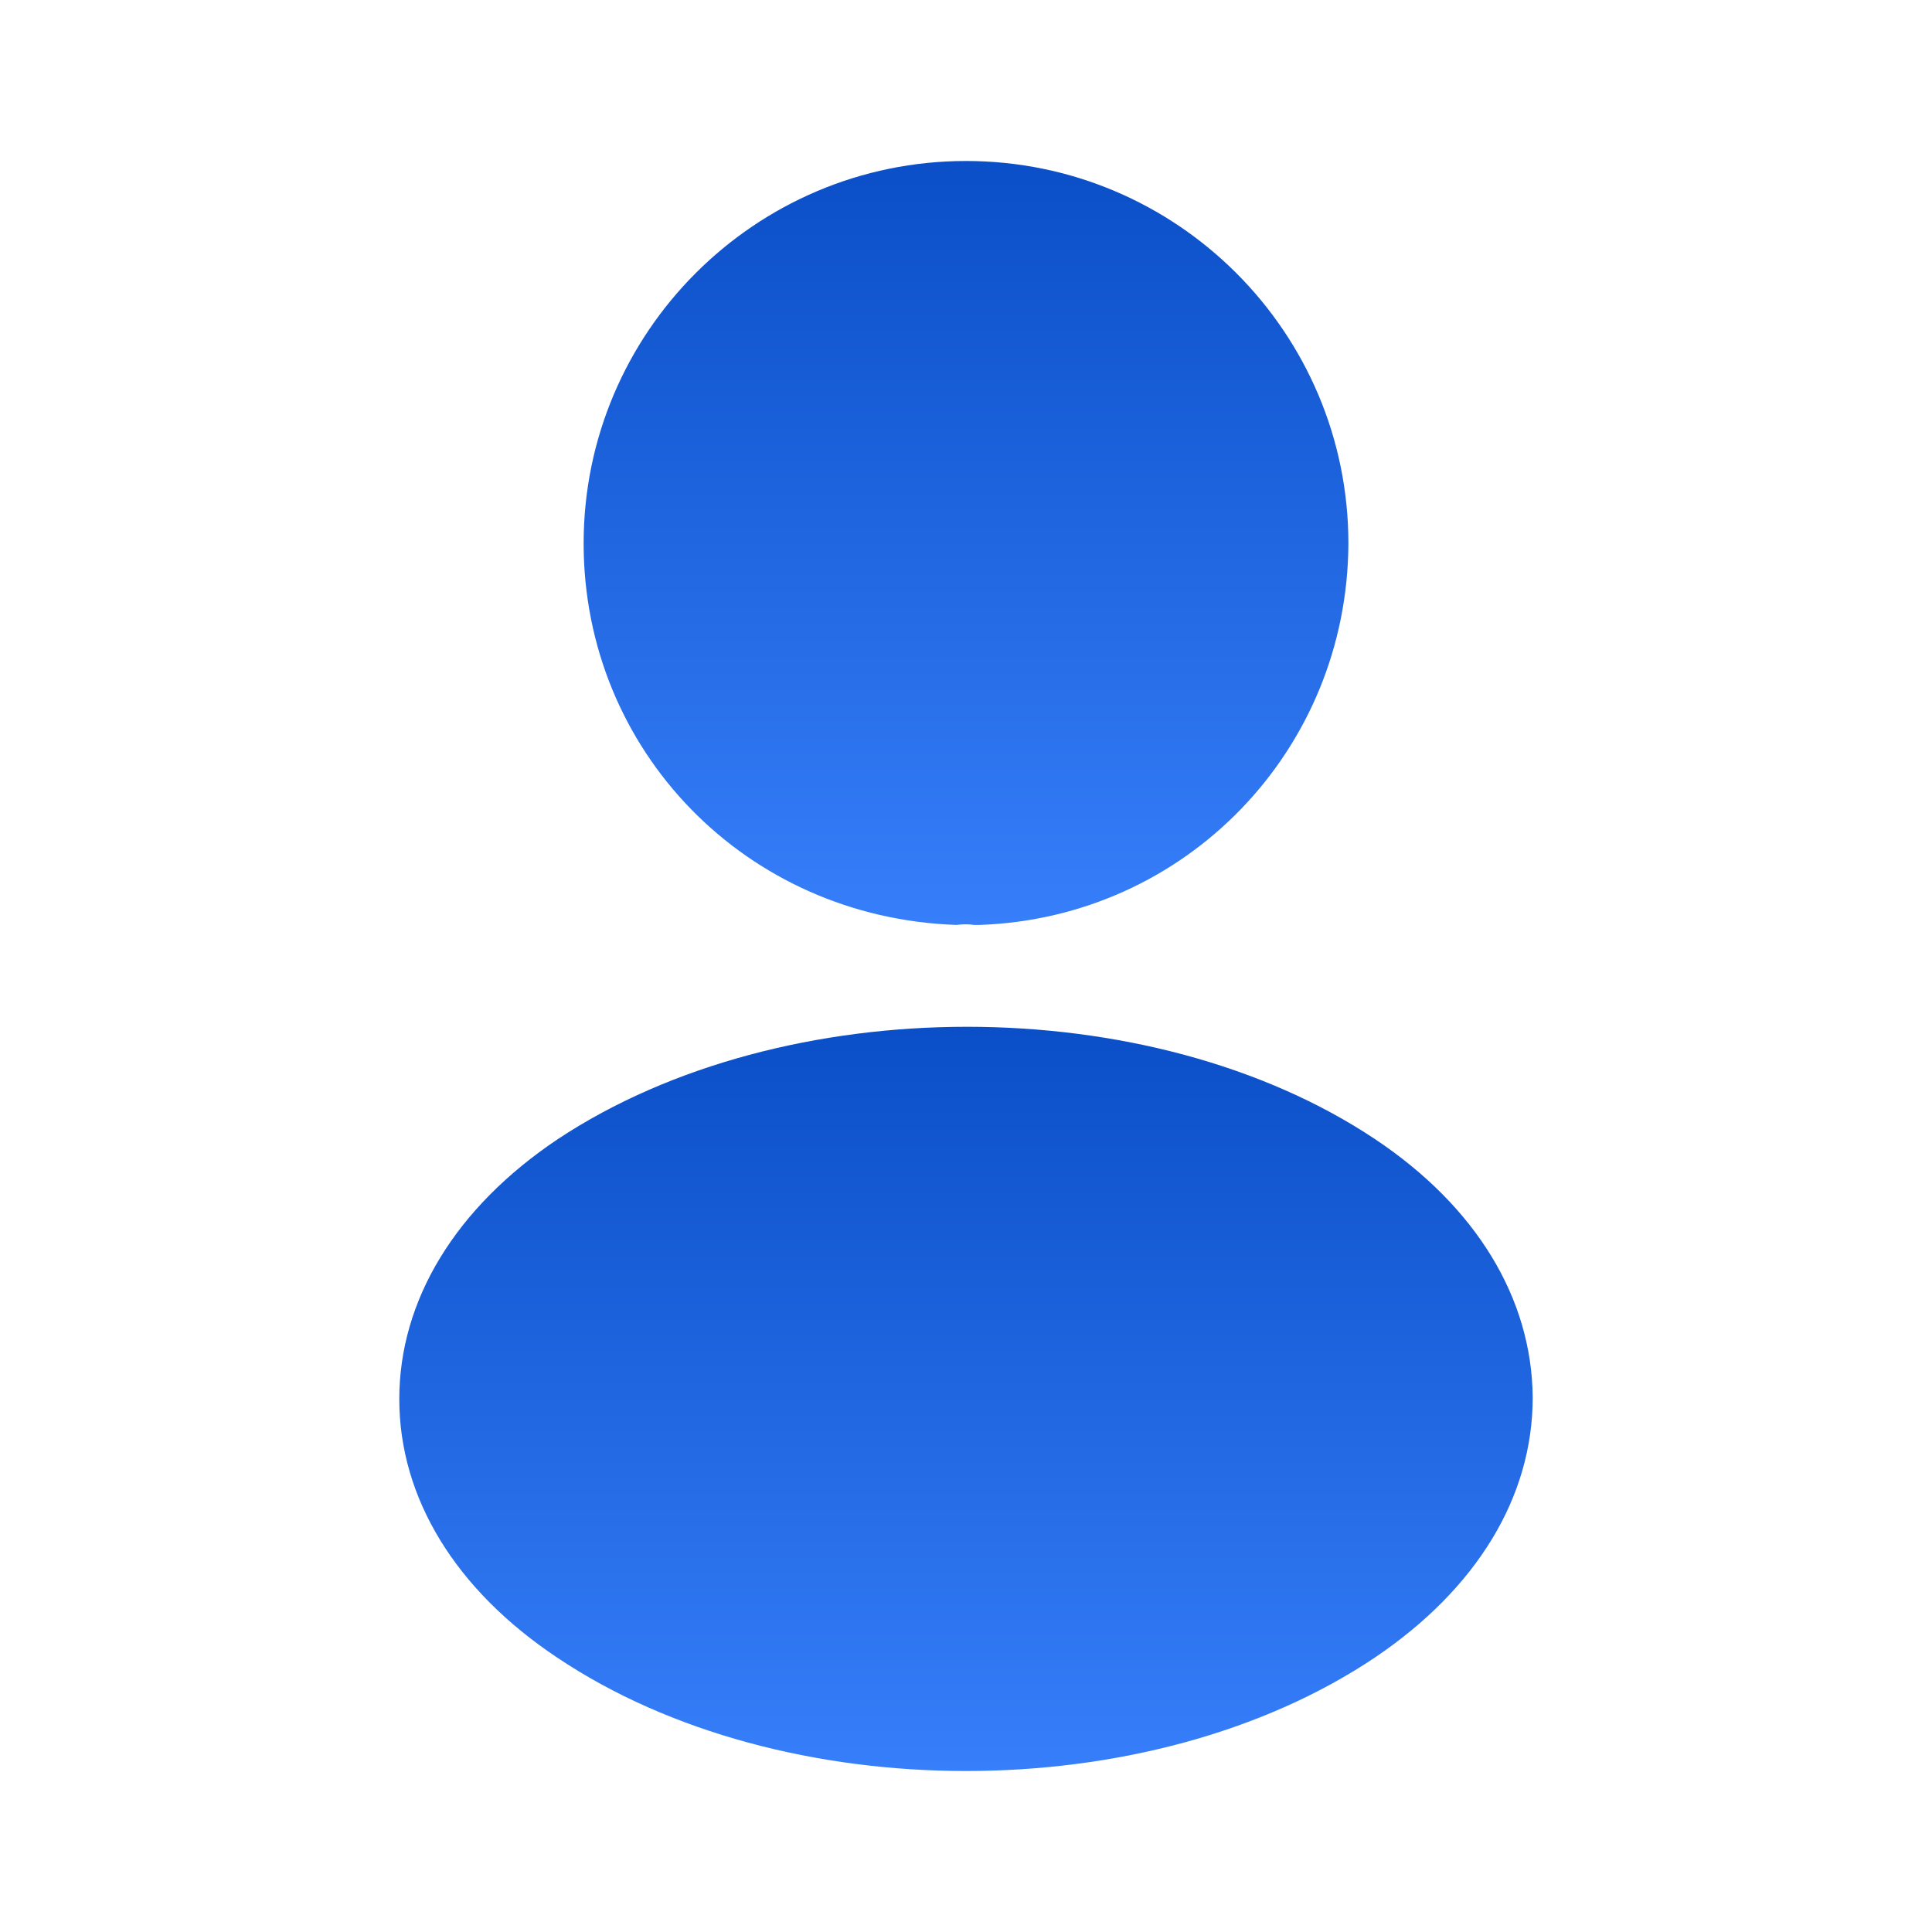 <svg width="70" height="70" viewBox="0 0 70 70" fill="none" xmlns="http://www.w3.org/2000/svg">
<g id="vuesax/bold/frame">
<g id="vuesax/bold/frame_2">
<g id="frame">
<path id="Vector" d="M35.001 5.833C27.359 5.833 21.146 12.046 21.146 19.687C21.146 27.183 27.009 33.25 34.651 33.512C34.884 33.483 35.117 33.483 35.292 33.512C35.351 33.512 35.38 33.512 35.438 33.512C35.467 33.512 35.467 33.512 35.496 33.512C42.963 33.25 48.826 27.183 48.855 19.687C48.855 12.046 42.642 5.833 35.001 5.833Z" fill="url(#paint0_linear_8_455)"/>
<path id="Vector_2" d="M49.817 41.271C41.679 35.846 28.409 35.846 20.213 41.271C16.509 43.75 14.467 47.104 14.467 50.692C14.467 54.279 16.509 57.604 20.183 60.054C24.267 62.796 29.634 64.167 35 64.167C40.367 64.167 45.733 62.796 49.817 60.054C53.492 57.575 55.533 54.25 55.533 50.633C55.504 47.046 53.492 43.721 49.817 41.271Z" fill="url(#paint1_linear_8_455)"/>
</g>
</g>
</g>
<defs>
<linearGradient id="paint0_linear_8_455" x1="35.001" y1="5.833" x2="35.001" y2="33.512" gradientUnits="userSpaceOnUse">
<stop stop-color="#0A4FC7"/>
<stop offset="1" stop-color="#377EFA"/>
</linearGradient>
<linearGradient id="paint1_linear_8_455" x1="35" y1="37.202" x2="35" y2="64.167" gradientUnits="userSpaceOnUse">
<stop stop-color="#0A4FC7"/>
<stop offset="1" stop-color="#377EFA"/>
</linearGradient>
</defs>
</svg>

